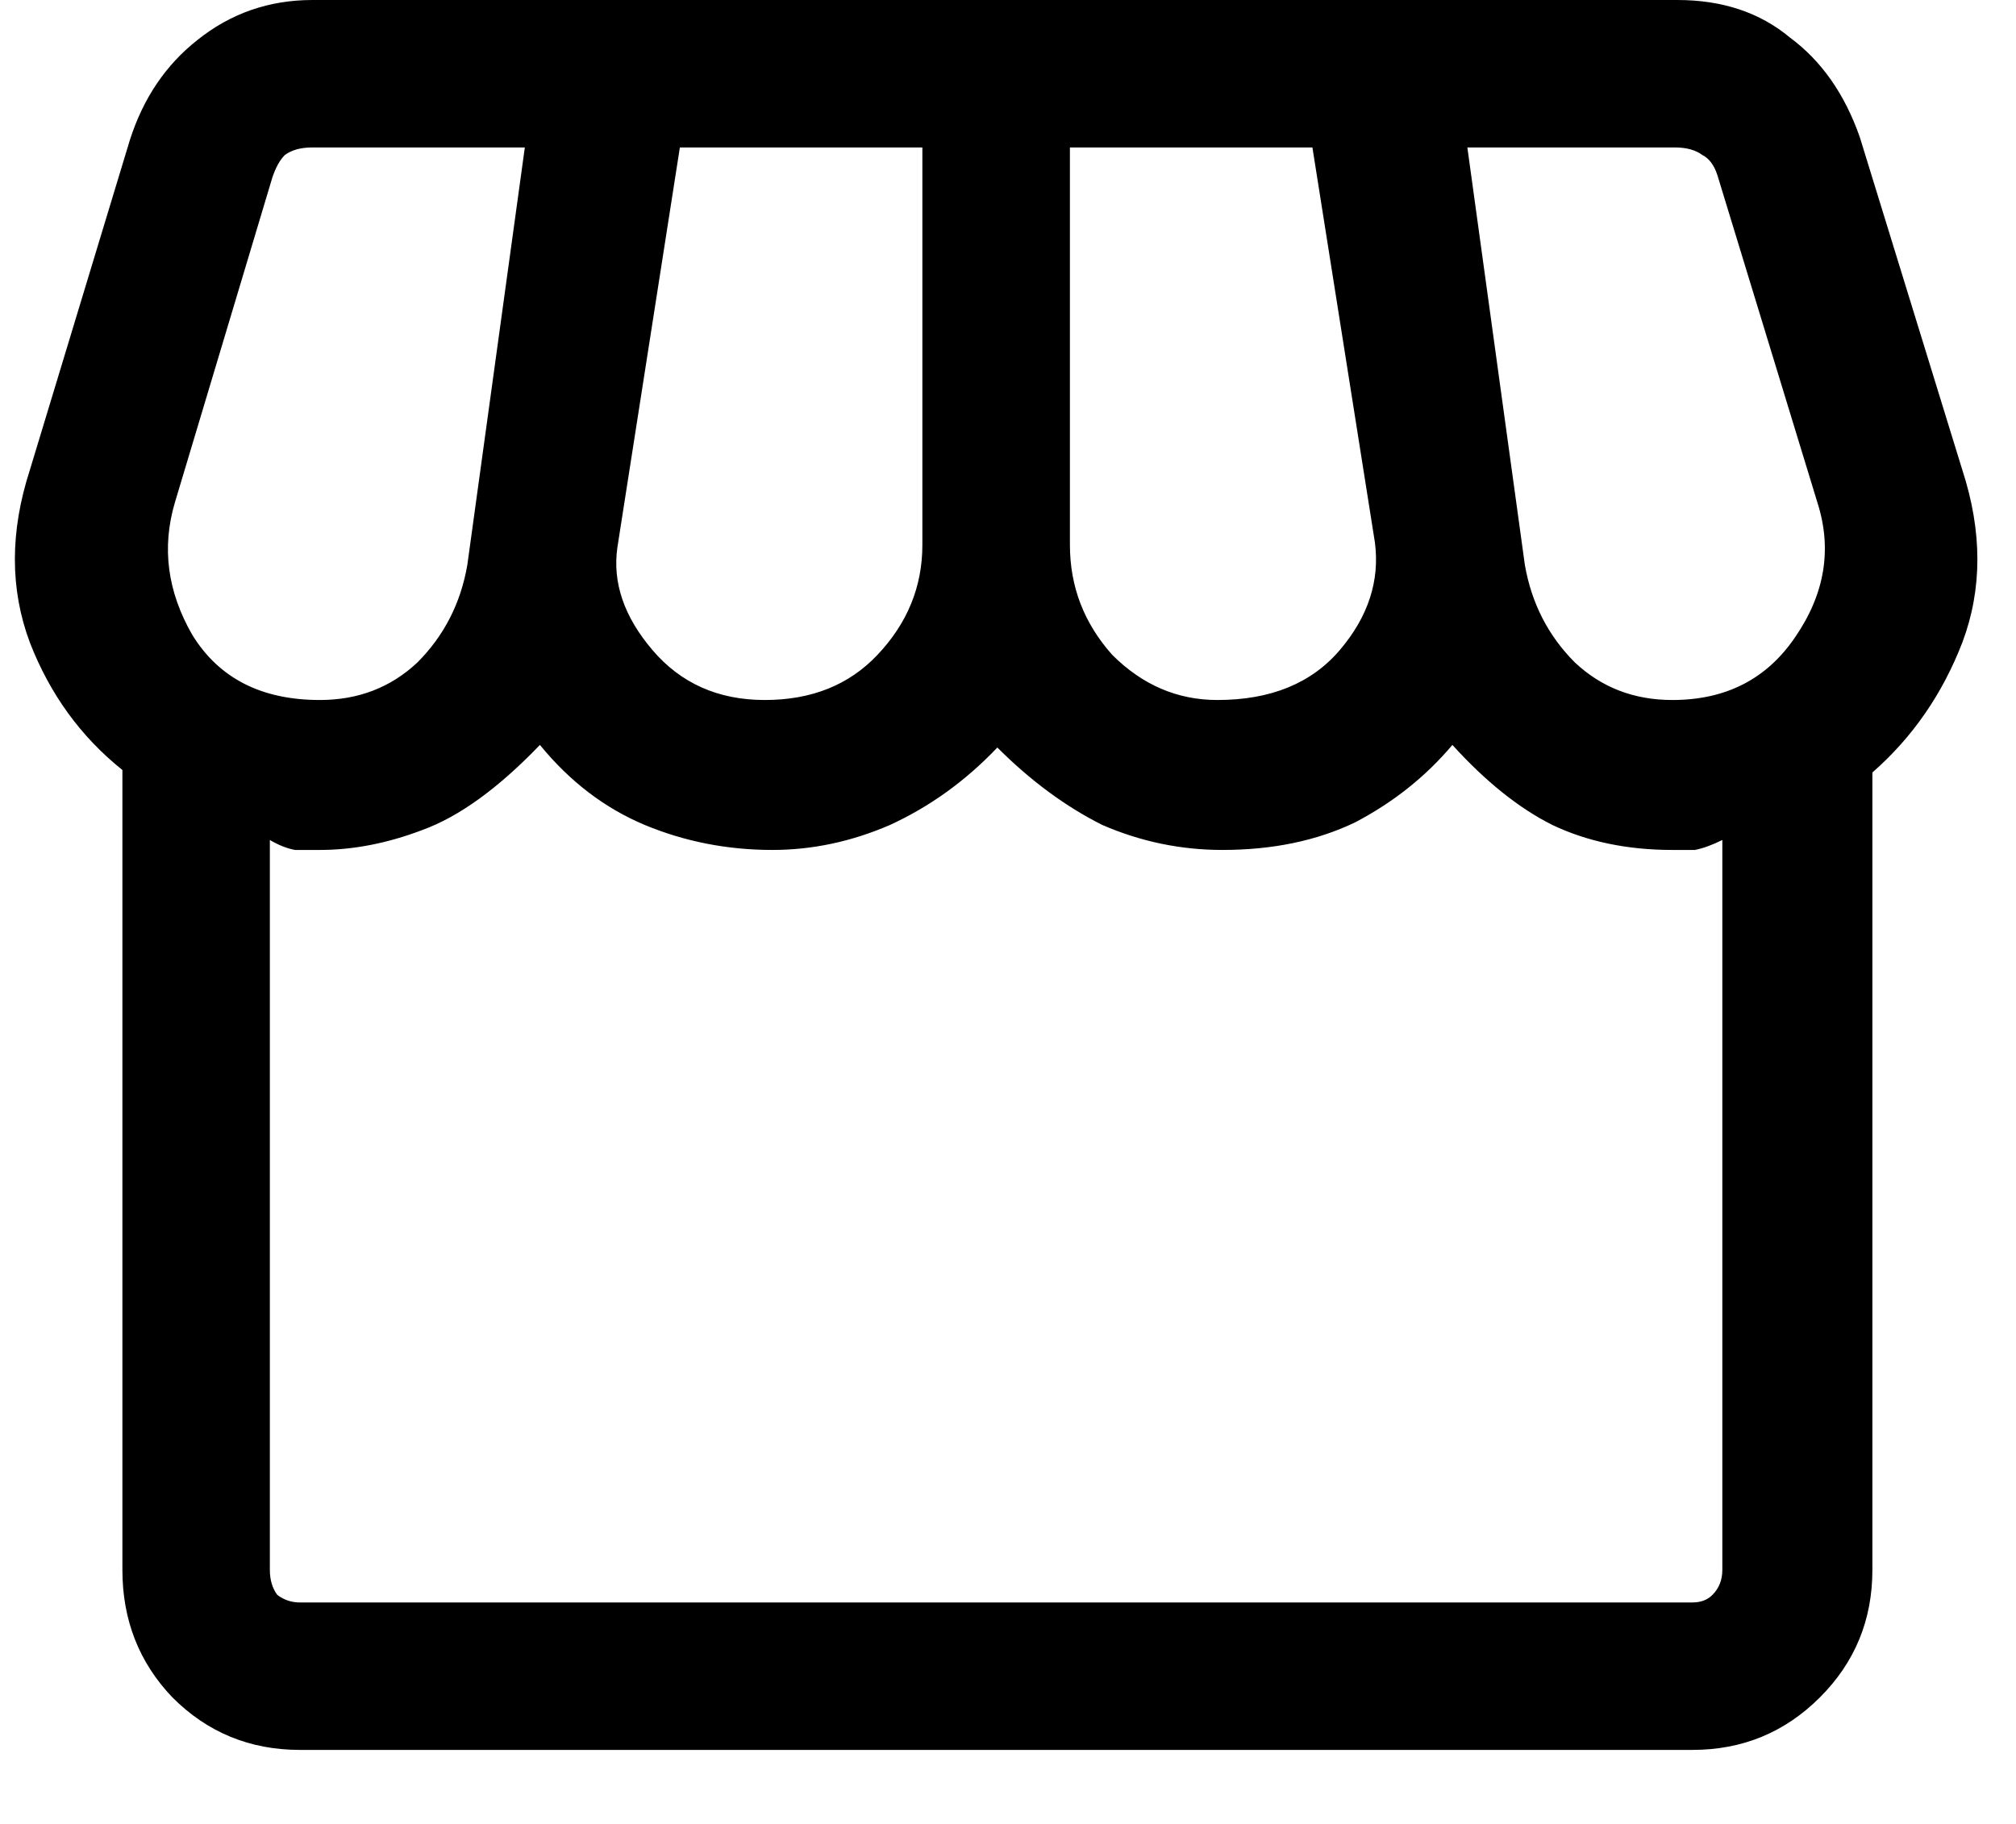 <svg width="21" height="19" viewBox="0 0 21 19" fill="none" xmlns="http://www.w3.org/2000/svg">
<path d="M3.124 18.229C2.603 18.229 2.16 18.047 1.796 17.682C1.448 17.318 1.275 16.875 1.275 16.354V8.021C0.841 7.674 0.52 7.231 0.311 6.693C0.103 6.137 0.103 5.538 0.311 4.896L1.353 1.458C1.492 1.024 1.726 0.677 2.056 0.417C2.403 0.139 2.803 3.96967e-05 3.254 3.96967e-05H17.473C17.941 3.96967e-05 18.332 0.13 18.645 0.391C18.974 0.634 19.217 0.981 19.374 1.432L20.441 4.896C20.65 5.538 20.65 6.137 20.441 6.693C20.233 7.231 19.921 7.682 19.504 8.047V16.354C19.504 16.875 19.322 17.318 18.957 17.682C18.592 18.047 18.15 18.229 17.629 18.229H3.124ZM12.681 7.292C13.236 7.292 13.662 7.118 13.957 6.771C14.252 6.424 14.374 6.05 14.322 5.651L13.671 1.536H11.145V5.677C11.145 6.111 11.292 6.493 11.587 6.823C11.9 7.135 12.264 7.292 12.681 7.292ZM7.967 7.292C8.454 7.292 8.844 7.135 9.139 6.823C9.452 6.493 9.608 6.111 9.608 5.677V1.536H7.082L6.431 5.703C6.379 6.068 6.5 6.424 6.796 6.771C7.091 7.118 7.481 7.292 7.967 7.292ZM3.332 7.292C3.731 7.292 4.07 7.162 4.348 6.901C4.625 6.623 4.799 6.285 4.868 5.885L5.467 1.536H3.254C3.132 1.536 3.037 1.563 2.967 1.615C2.915 1.667 2.872 1.745 2.837 1.849L1.822 5.234C1.683 5.703 1.743 6.163 2.004 6.615C2.282 7.066 2.724 7.292 3.332 7.292ZM17.421 7.292C17.976 7.292 18.401 7.075 18.697 6.641C19.009 6.189 19.087 5.721 18.931 5.234L17.889 1.823C17.855 1.719 17.802 1.649 17.733 1.615C17.664 1.563 17.568 1.536 17.447 1.536H15.285L15.884 5.885C15.954 6.285 16.127 6.623 16.405 6.901C16.683 7.162 17.021 7.292 17.421 7.292ZM3.124 16.693H17.629C17.716 16.693 17.785 16.667 17.837 16.615C17.907 16.545 17.941 16.458 17.941 16.354V8.75C17.837 8.802 17.742 8.837 17.655 8.854C17.585 8.854 17.507 8.854 17.421 8.854C16.952 8.854 16.535 8.767 16.171 8.594C15.823 8.42 15.476 8.142 15.129 7.76C14.851 8.09 14.513 8.359 14.113 8.568C13.714 8.759 13.254 8.854 12.733 8.854C12.299 8.854 11.882 8.767 11.483 8.594C11.101 8.403 10.736 8.134 10.389 7.787C10.059 8.134 9.686 8.403 9.27 8.594C8.87 8.767 8.462 8.854 8.046 8.854C7.577 8.854 7.134 8.767 6.717 8.594C6.301 8.42 5.936 8.142 5.624 7.76C5.19 8.212 4.782 8.507 4.4 8.646C4.035 8.785 3.679 8.854 3.332 8.854C3.245 8.854 3.158 8.854 3.072 8.854C2.985 8.837 2.898 8.802 2.811 8.75V16.354C2.811 16.458 2.837 16.545 2.889 16.615C2.959 16.667 3.037 16.693 3.124 16.693ZM17.629 16.693H3.124C3.158 16.693 3.193 16.693 3.228 16.693C3.28 16.693 3.315 16.693 3.332 16.693C3.61 16.693 4 16.693 4.504 16.693C5.025 16.693 5.398 16.693 5.624 16.693C5.728 16.693 5.884 16.693 6.092 16.693C6.301 16.693 6.526 16.693 6.77 16.693C7.013 16.693 7.247 16.693 7.473 16.693C7.698 16.693 7.889 16.693 8.046 16.693C8.184 16.693 8.367 16.693 8.592 16.693C8.818 16.693 9.044 16.693 9.27 16.693C9.513 16.693 9.738 16.693 9.947 16.693C10.155 16.693 10.303 16.693 10.389 16.693C10.58 16.693 10.945 16.693 11.483 16.693C12.021 16.693 12.438 16.693 12.733 16.693C12.872 16.693 13.054 16.693 13.28 16.693C13.523 16.693 13.766 16.693 14.009 16.693C14.252 16.693 14.478 16.693 14.686 16.693C14.895 16.693 15.042 16.693 15.129 16.693C15.355 16.693 15.719 16.693 16.223 16.693C16.726 16.693 17.125 16.693 17.421 16.693C17.438 16.693 17.464 16.693 17.499 16.693C17.533 16.693 17.577 16.693 17.629 16.693Z" fill="black"/>
</svg>
